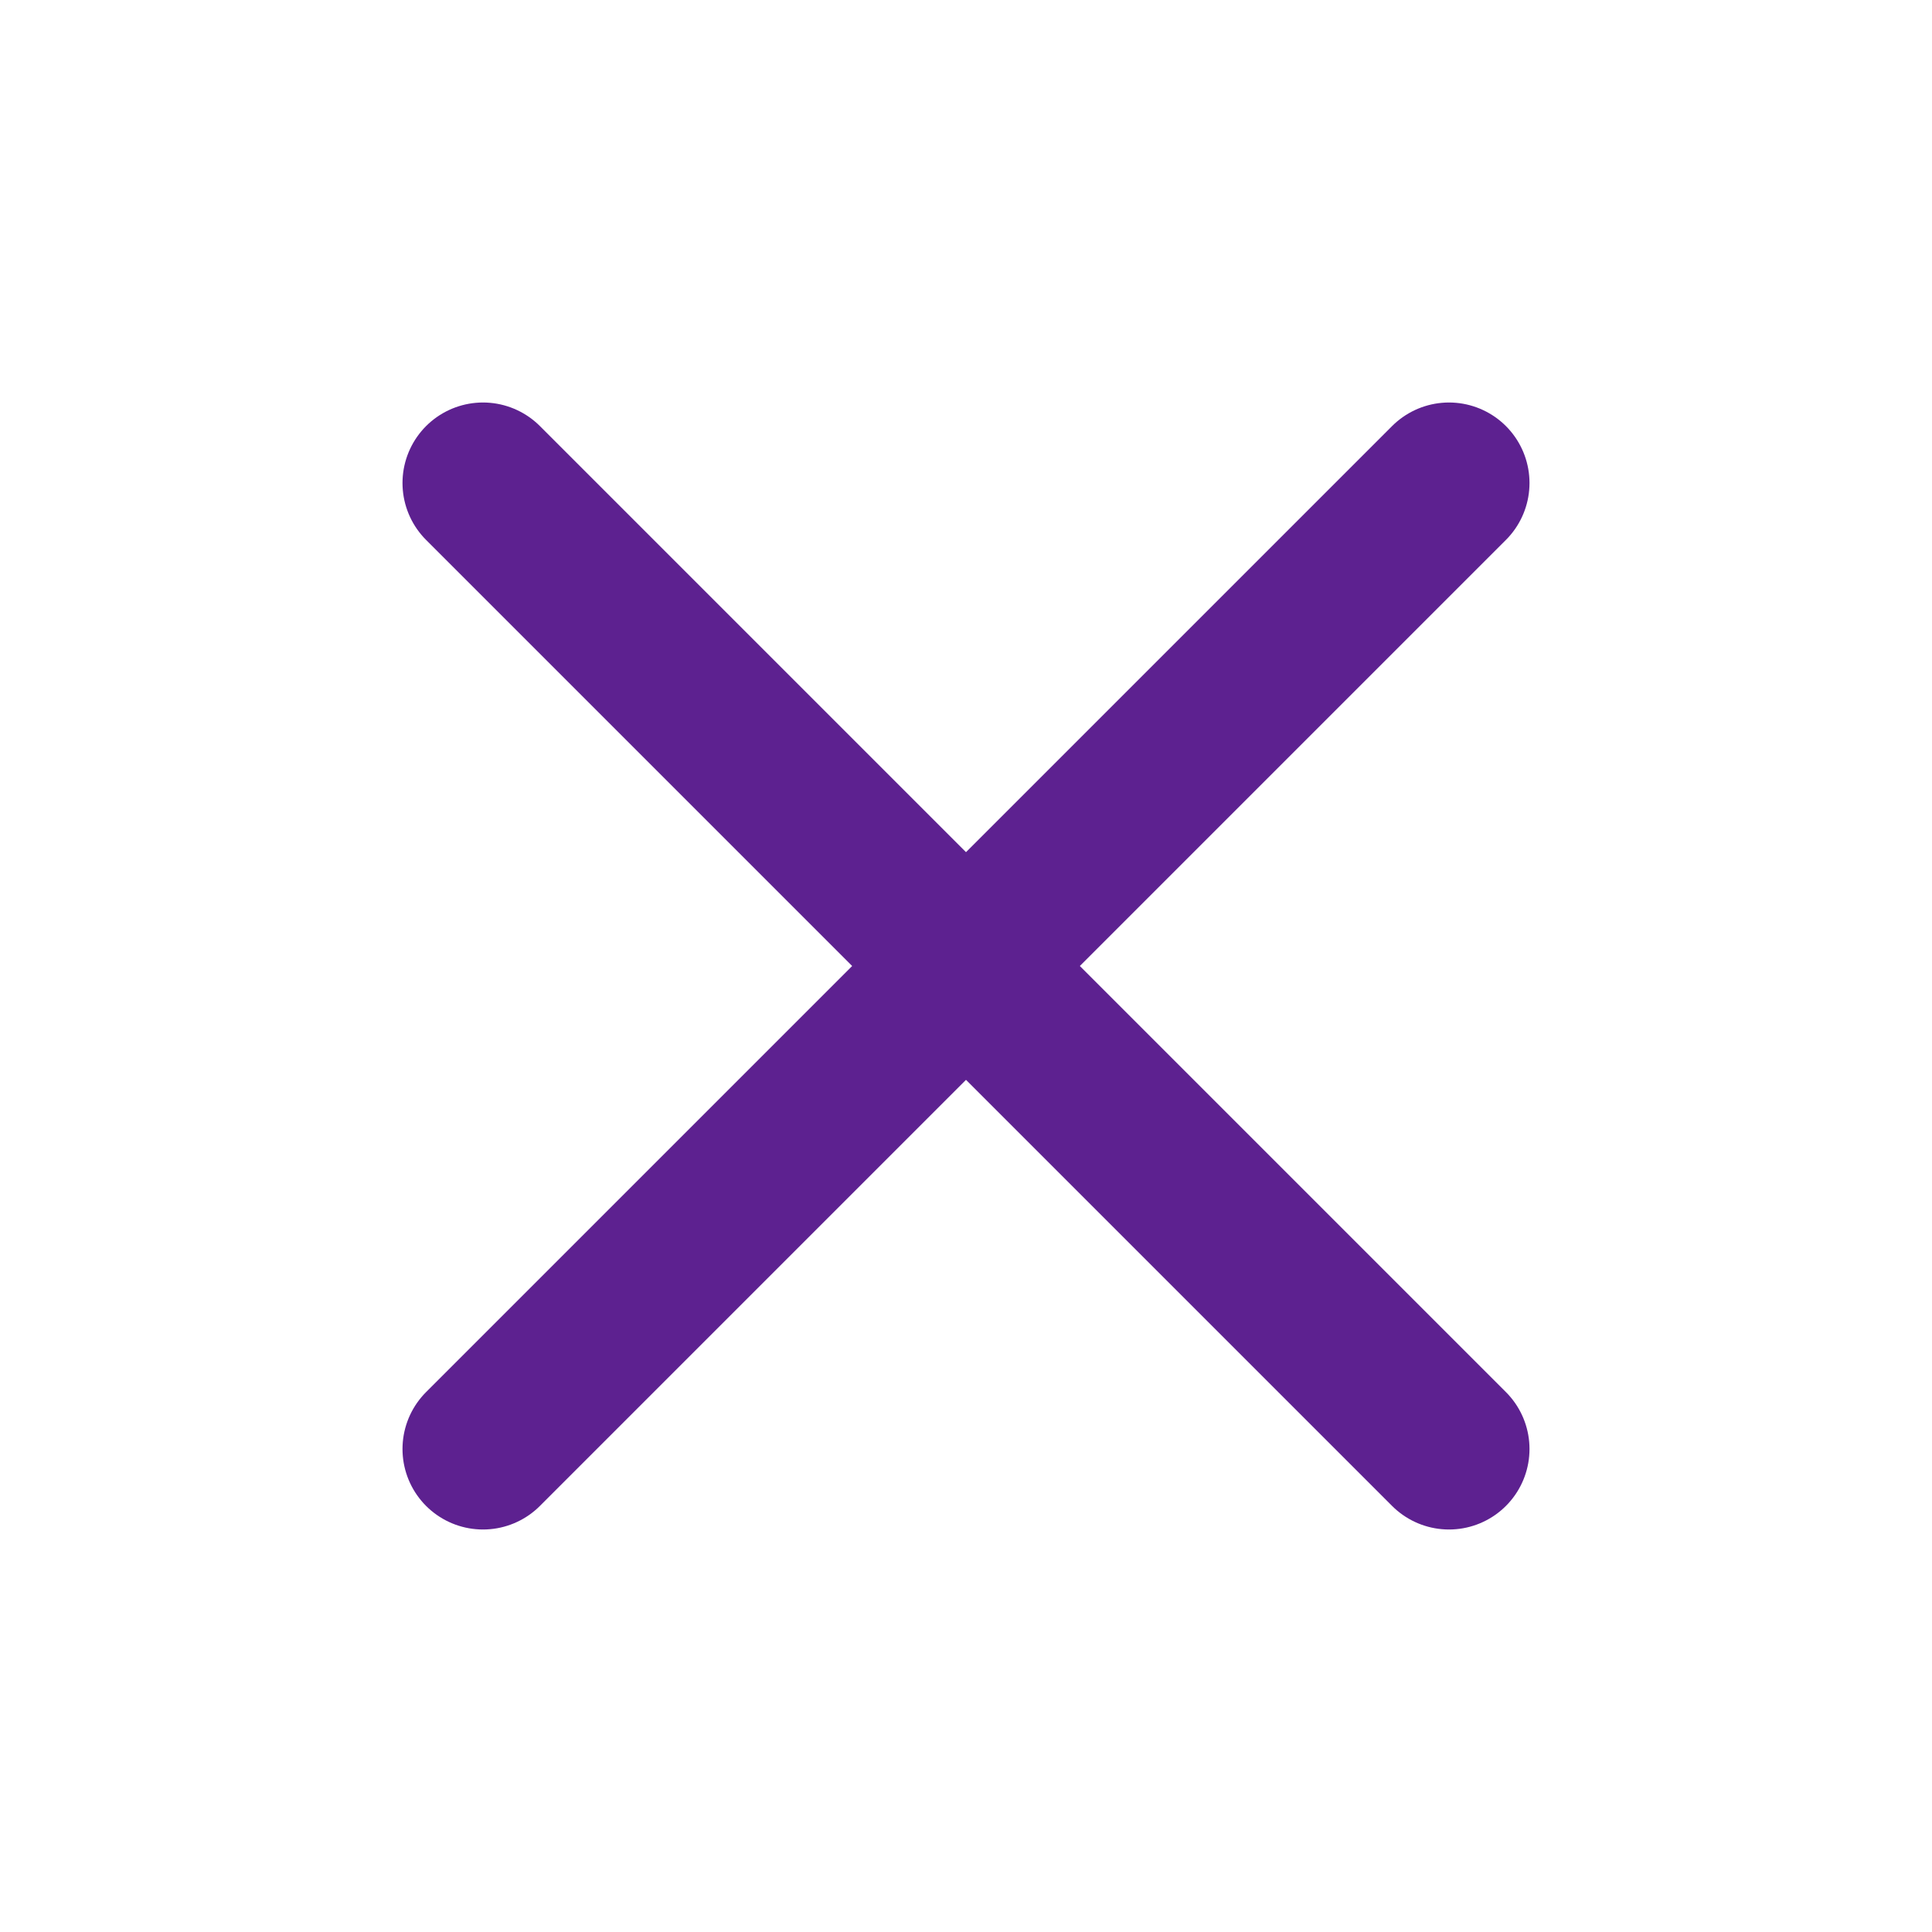 <svg width="48" height="48" viewBox="0 0 48 48" fill="none" xmlns="http://www.w3.org/2000/svg">
<path d="M36 12L12 36M12 12L36 36" stroke="#5D2190" stroke-width="4" stroke-linecap="round" stroke-linejoin="round"/>
</svg>
